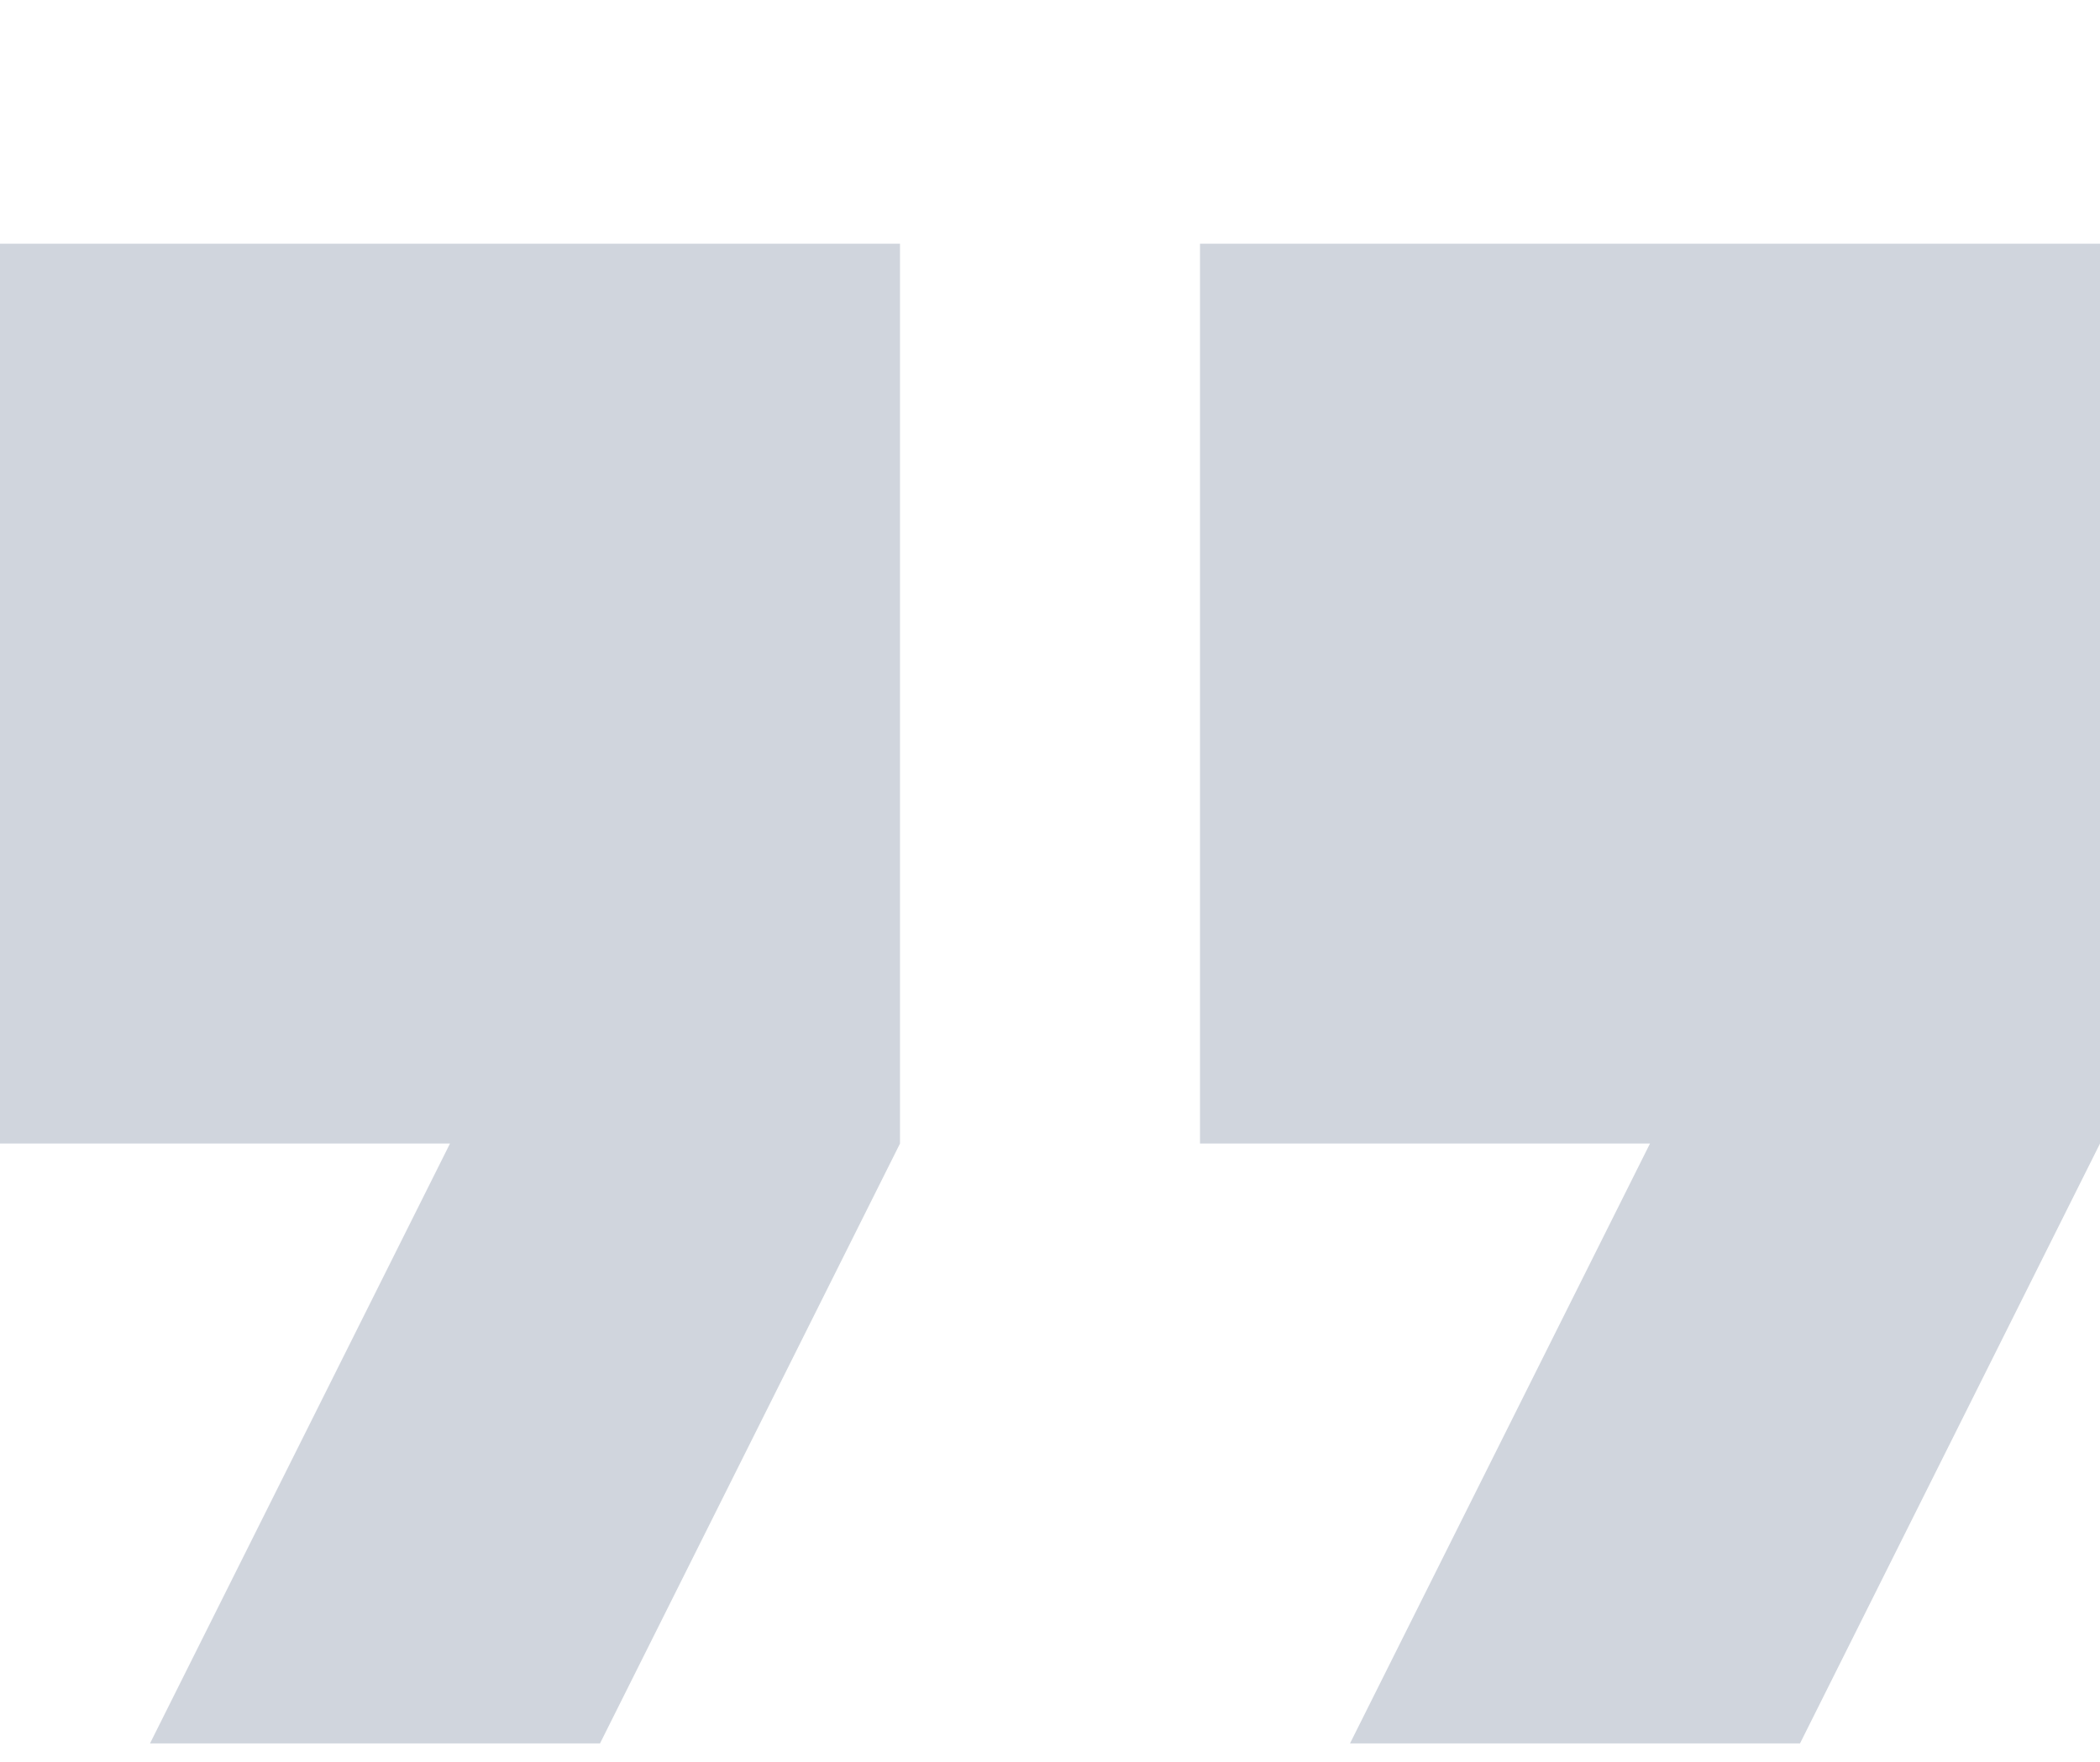 <svg width="56" height="47" viewBox="0 0 56 47" fill="none" xmlns="http://www.w3.org/2000/svg">
<path d="M4 46.5H16L24 30.5V6.5H0V30.5H12L4 46.5ZM36 46.5H48L56 30.5V6.5H32V30.5H44L36 46.5Z" fill="#D0D5DD"/>
</svg>
